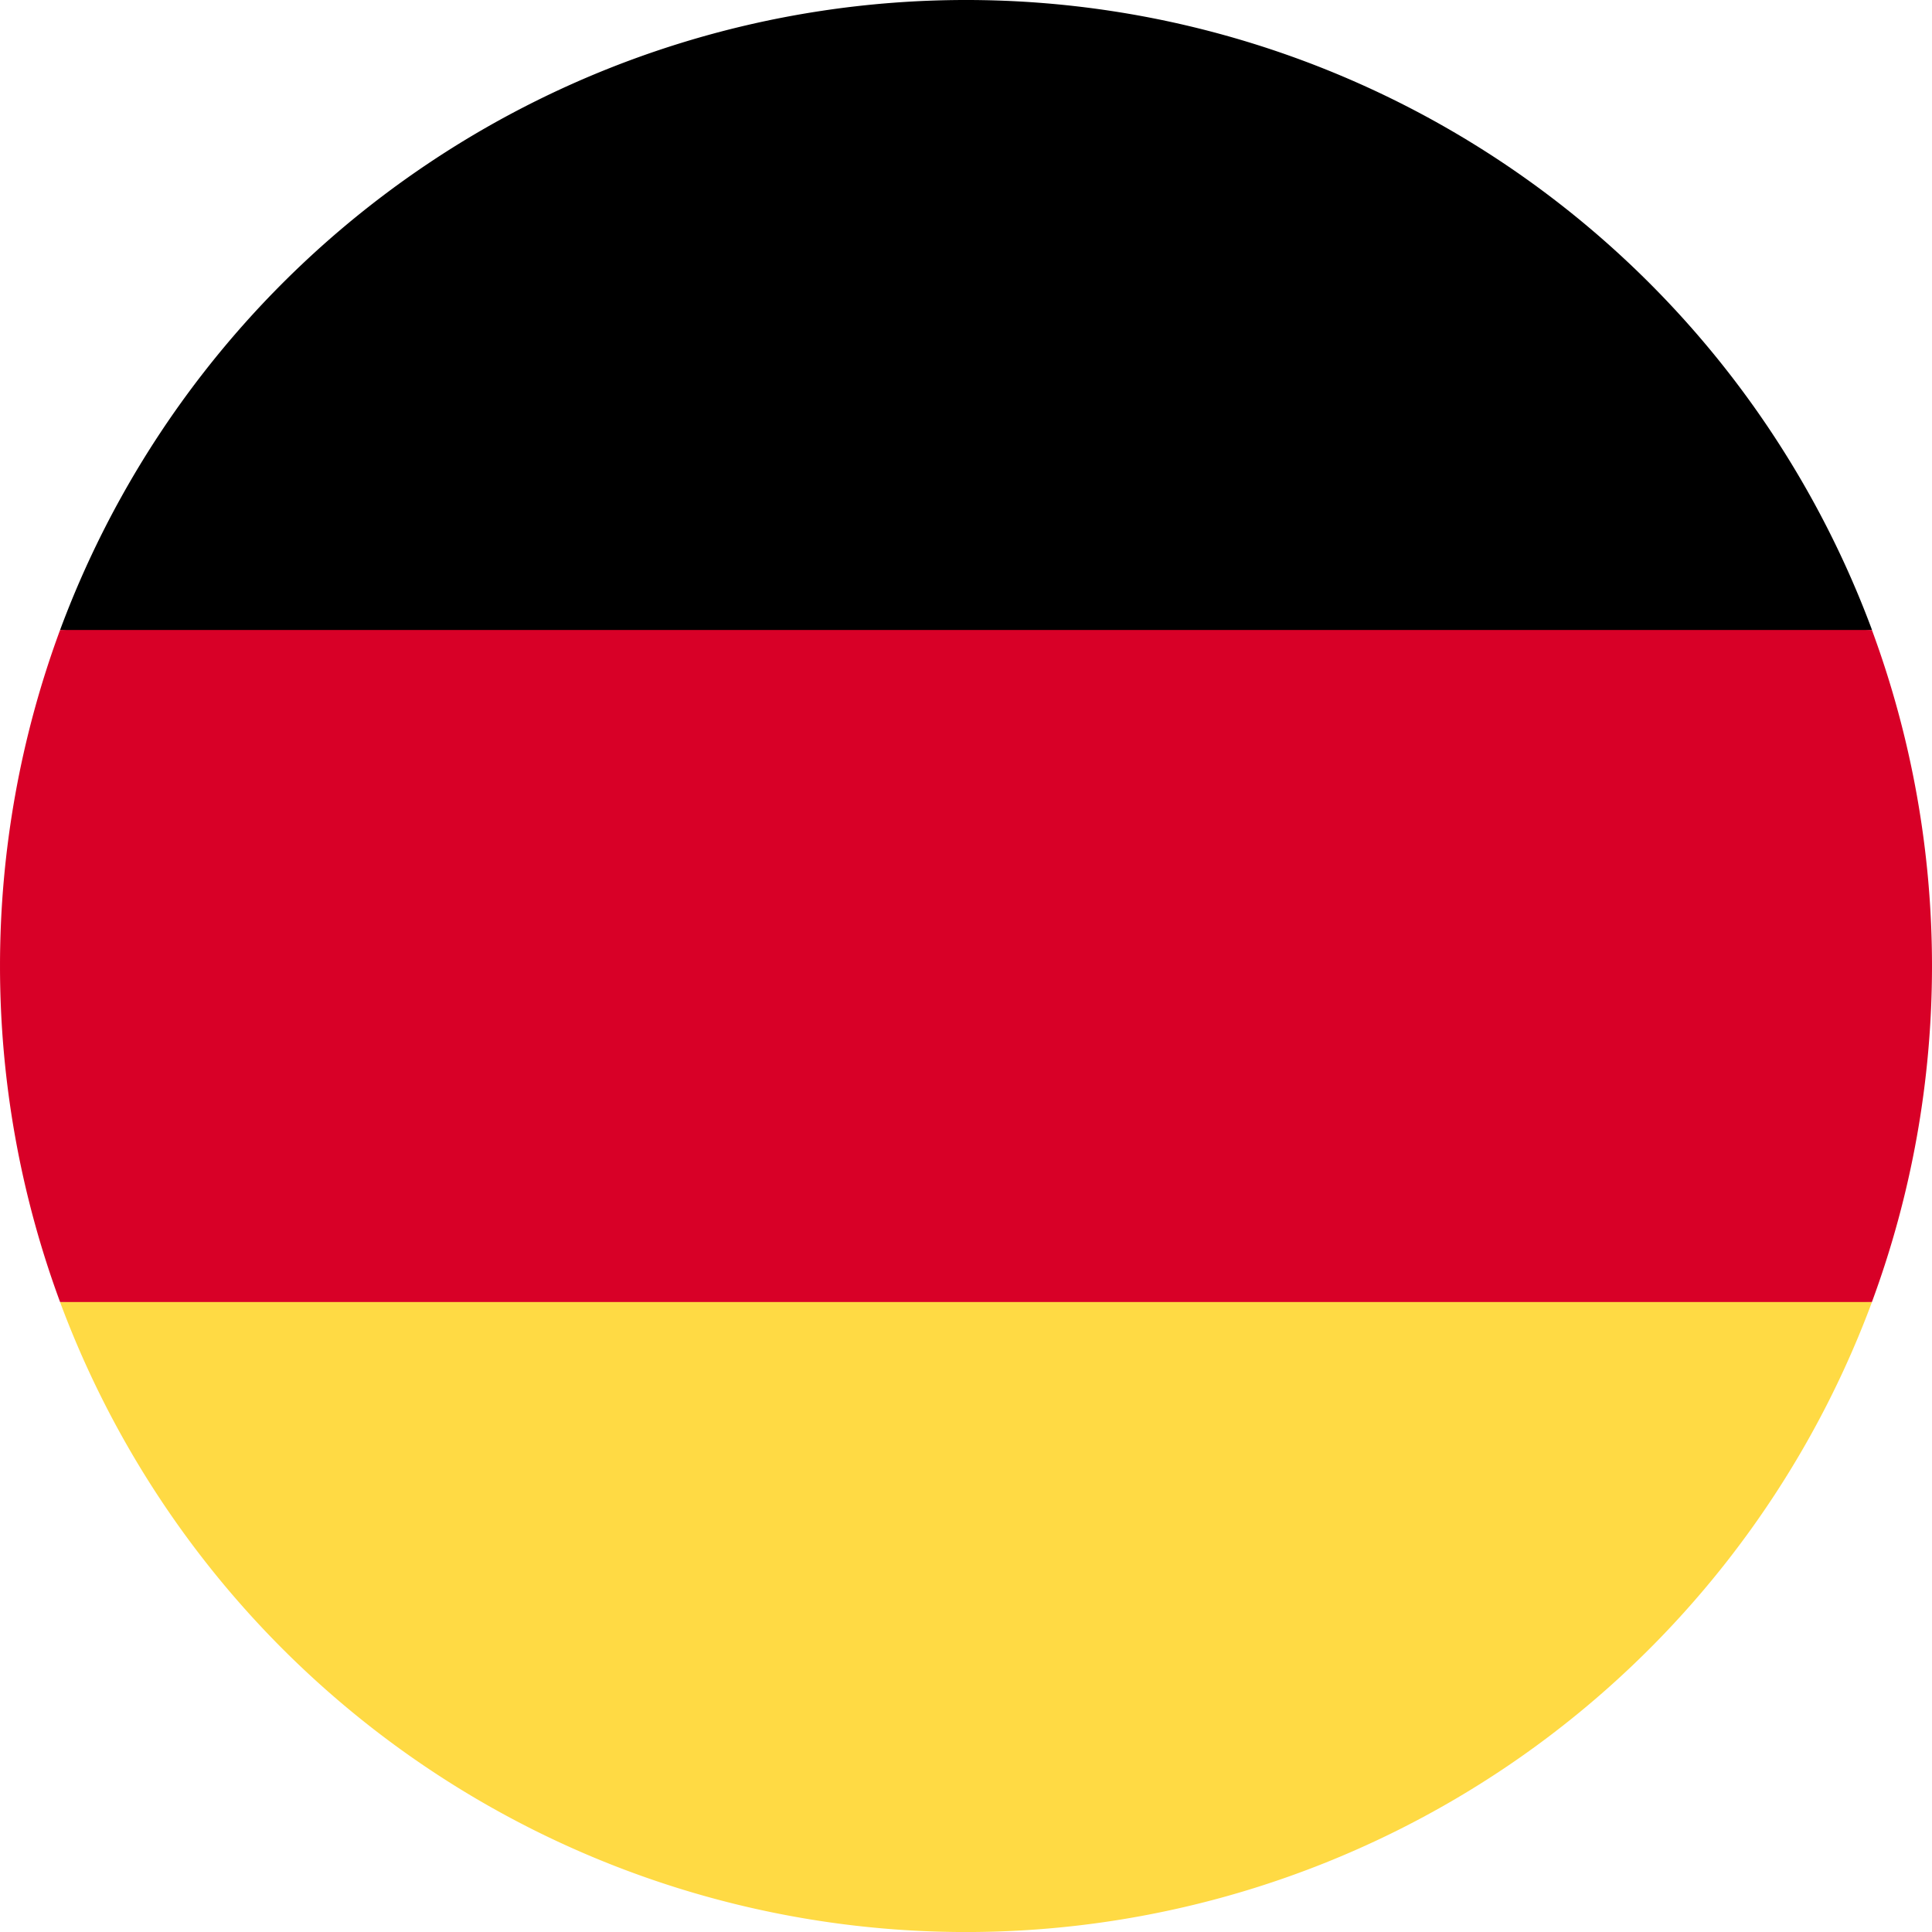 <svg xmlns="http://www.w3.org/2000/svg" width="17.333" height="17.333" viewBox="0 0 17.333 17.333"><defs><style>.a{fill:#ffda44;}.b{fill:#d80027;}</style></defs><path class="a" d="M15.923,323.537a8.67,8.67,0,0,0,16.255,0l-8.128-.754Z" transform="translate(-15.384 -311.855)"/><path d="M24.051,0a8.67,8.67,0,0,0-8.128,5.652l8.128.754,8.128-.754A8.67,8.67,0,0,0,24.051,0Z" transform="translate(-15.384)"/><path class="b" d="M.539,166.957a8.7,8.7,0,0,0,0,6.029H16.794a8.7,8.7,0,0,0,0-6.029Z" transform="translate(0 -161.305)"/></svg>